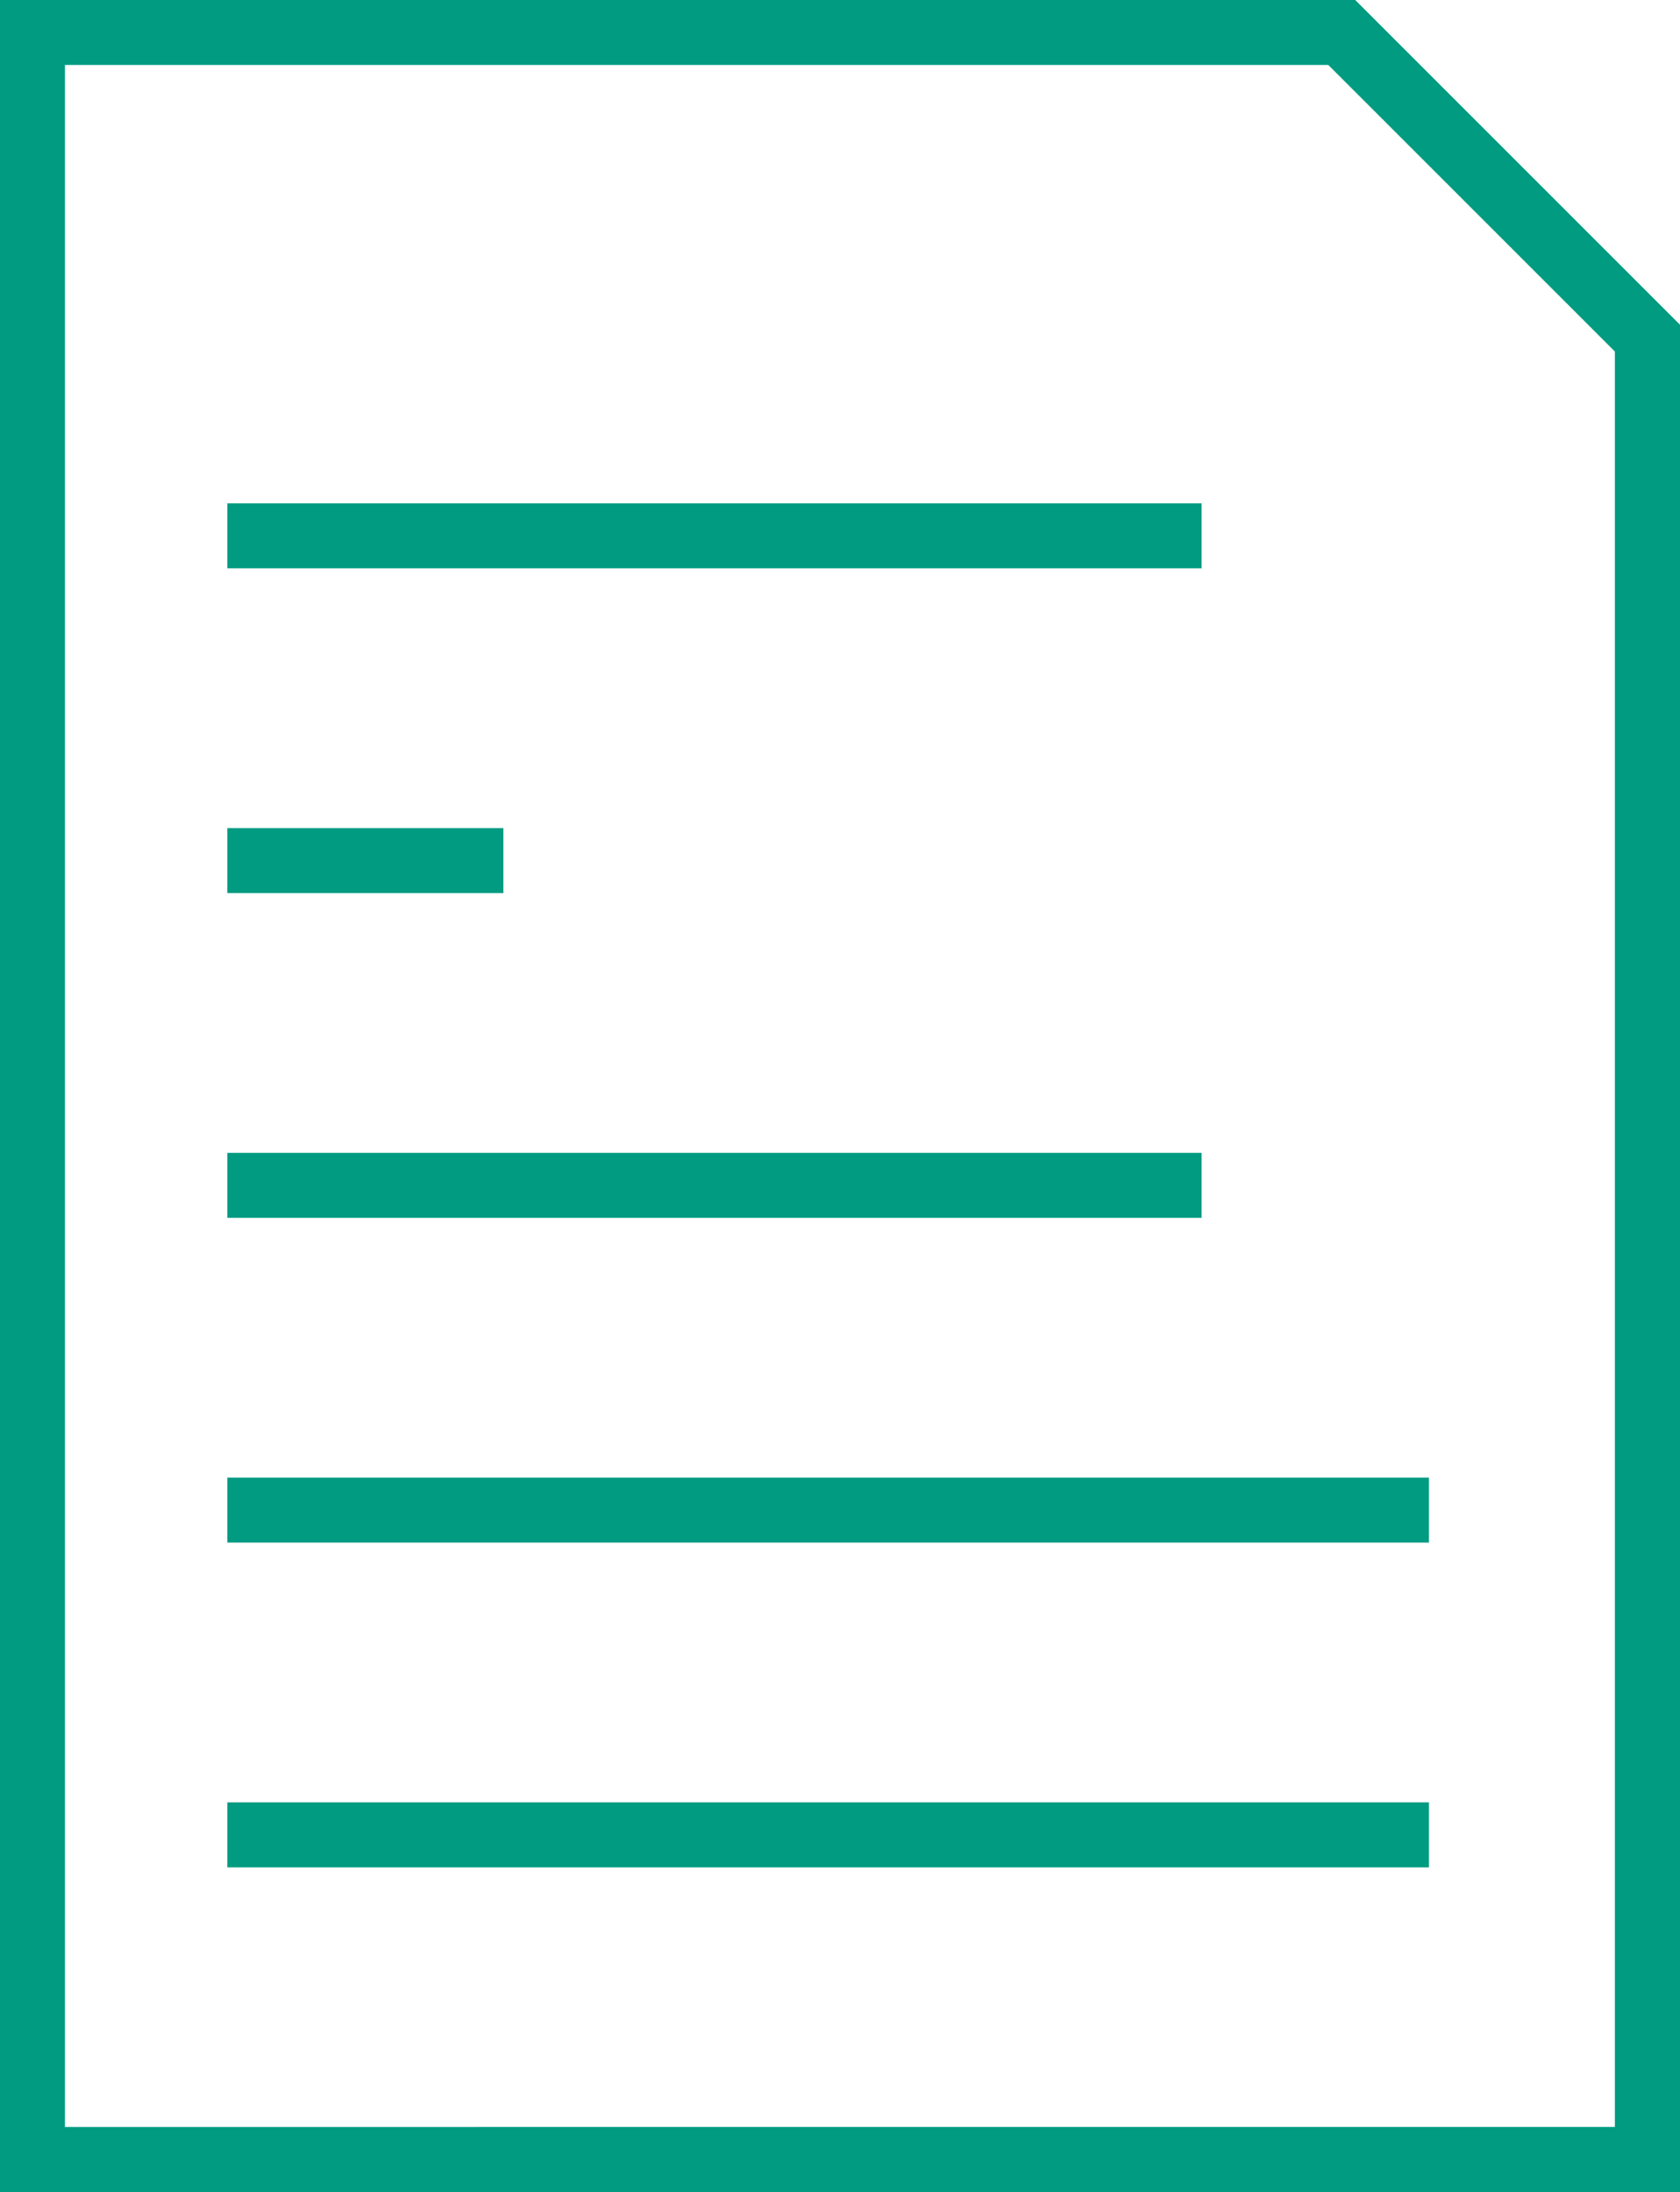 <?xml version="1.0" encoding="UTF-8"?>
<svg id="Ebene_2" data-name="Ebene 2" xmlns="http://www.w3.org/2000/svg" viewBox="0 0 103.46 135">
  <defs>
    <style>
      .cls-1 {
        fill: none;
        stroke: #009b81;
        stroke-miterlimit: 10;
        stroke-width: 4px;
      }

      .cls-2 {
        fill: #009b81;
        stroke-width: 0px;
      }
    </style>
  </defs>
  <g id="Start">
    <g>
      <path class="cls-2" d="m81.8,4l16.25,16.25,1.4,1.4v109.34H4V4h77.8m1.66-4H0v135h103.46V20c-7.78-7.78-12.22-12.22-20-20h0Z"/>
      <line class="cls-1" x1="14" y1="33" x2="74" y2="33"/>
      <line class="cls-1" x1="14" y1="53" x2="31" y2="53"/>
      <line class="cls-1" x1="14" y1="73" x2="74" y2="73"/>
      <line class="cls-1" x1="14" y1="93" x2="88" y2="93"/>
      <line class="cls-1" x1="14" y1="113" x2="88" y2="113"/>
    </g>
  </g>
</svg>